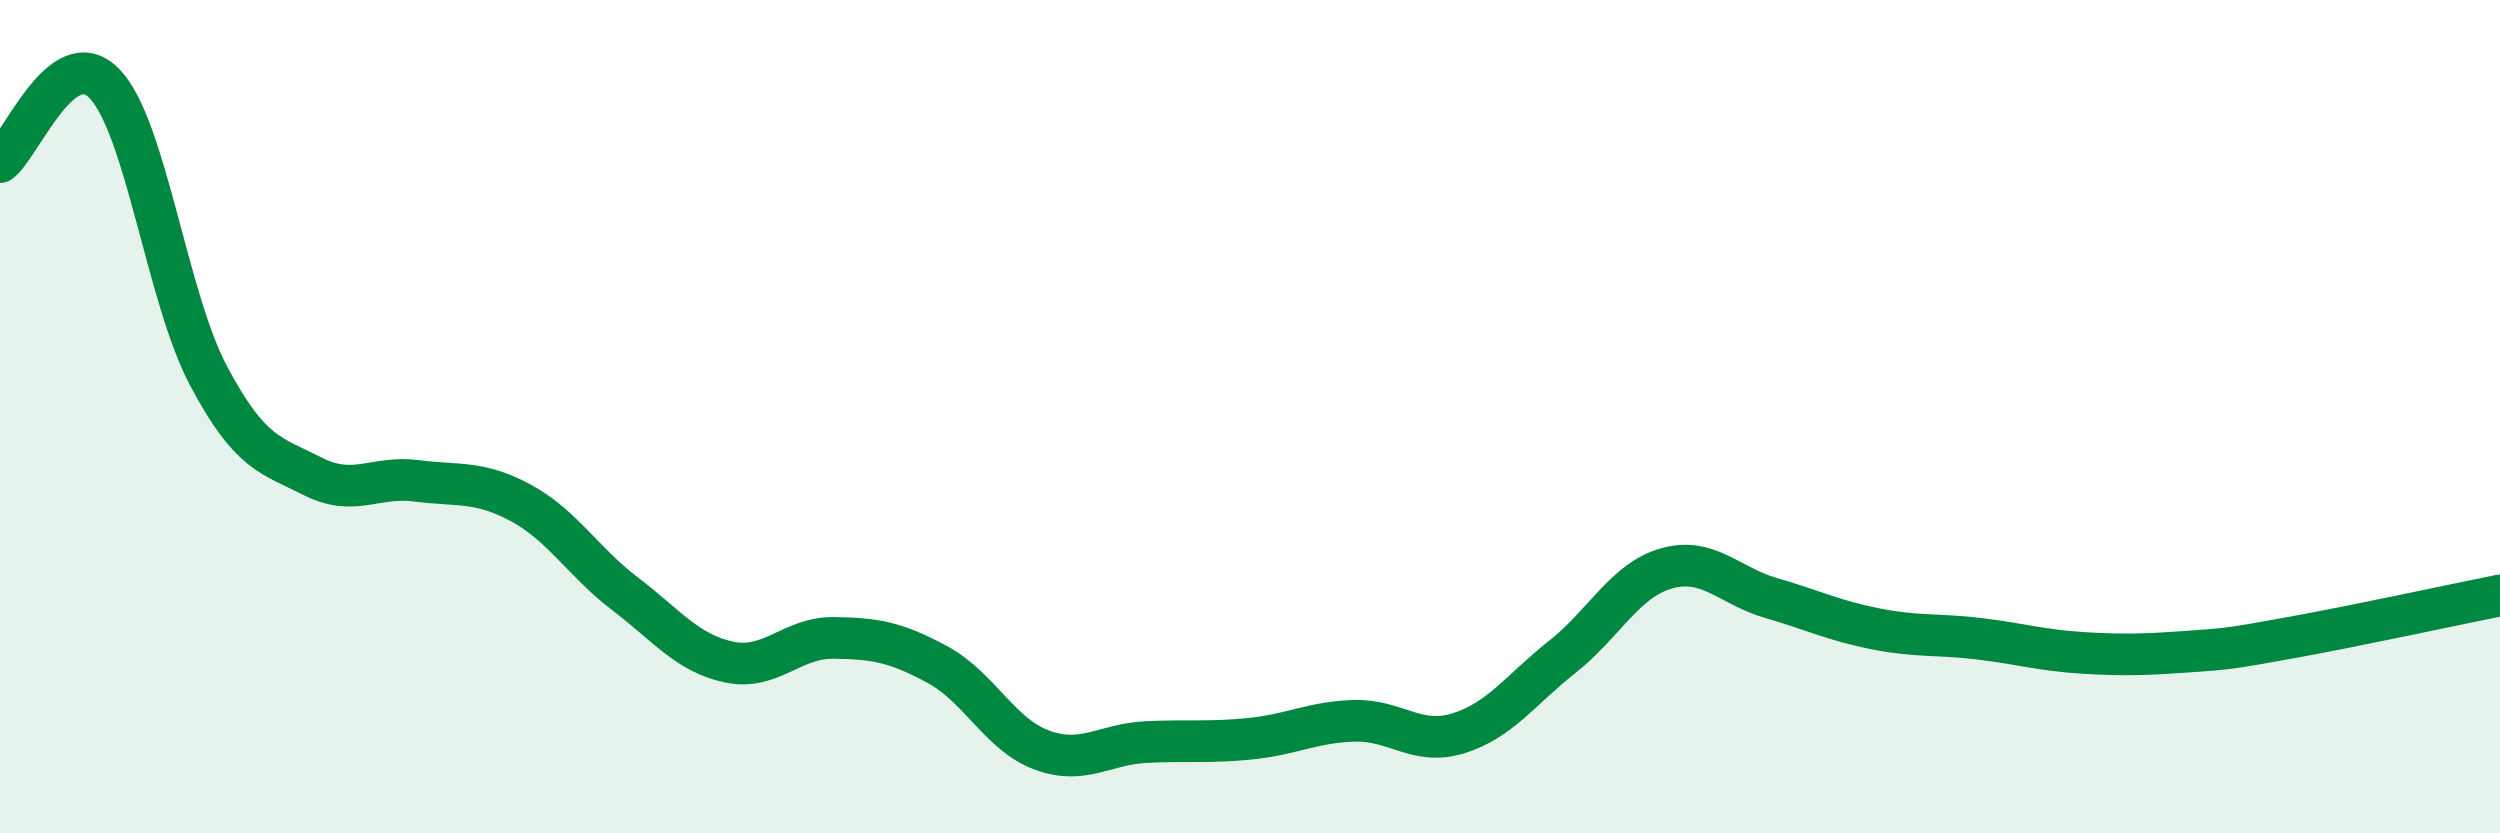 
    <svg width="60" height="20" viewBox="0 0 60 20" xmlns="http://www.w3.org/2000/svg">
      <path
        d="M 0,3.89 C 0.5,3.51 1.5,0.98 2.5,2 C 3.5,3.02 4,7.12 5,9.01 C 6,10.9 6.5,10.92 7.5,11.43 C 8.5,11.94 9,11.41 10,11.54 C 11,11.67 11.5,11.53 12.5,12.07 C 13.5,12.61 14,13.49 15,14.25 C 16,15.01 16.5,15.68 17.5,15.89 C 18.5,16.1 19,15.3 20,15.31 C 21,15.32 21.5,15.41 22.5,15.95 C 23.5,16.49 24,17.63 25,18 C 26,18.37 26.5,17.86 27.5,17.81 C 28.5,17.76 29,17.83 30,17.73 C 31,17.63 31.5,17.33 32.5,17.3 C 33.5,17.27 34,17.91 35,17.6 C 36,17.29 36.5,16.55 37.5,15.76 C 38.5,14.97 39,13.92 40,13.64 C 41,13.36 41.5,14.06 42.5,14.35 C 43.5,14.64 44,14.89 45,15.09 C 46,15.29 46.5,15.21 47.5,15.33 C 48.5,15.45 49,15.61 50,15.67 C 51,15.73 51.5,15.71 52.5,15.64 C 53.5,15.57 53.5,15.57 55,15.3 C 56.5,15.03 59,14.49 60,14.29L60 20L0 20Z"
        fill="#008740"
        opacity="0.1"
        stroke-linecap="round"
        stroke-linejoin="round"
      />
      <path
        d="M 0,3.89 C 0.5,3.51 1.5,0.98 2.5,2 C 3.5,3.02 4,7.12 5,9.01 C 6,10.9 6.5,10.92 7.5,11.43 C 8.5,11.94 9,11.41 10,11.54 C 11,11.67 11.5,11.53 12.5,12.07 C 13.5,12.61 14,13.49 15,14.25 C 16,15.01 16.5,15.68 17.5,15.89 C 18.5,16.1 19,15.3 20,15.31 C 21,15.32 21.5,15.41 22.5,15.95 C 23.5,16.49 24,17.63 25,18 C 26,18.37 26.5,17.86 27.5,17.81 C 28.5,17.76 29,17.83 30,17.73 C 31,17.63 31.5,17.33 32.5,17.3 C 33.5,17.27 34,17.91 35,17.6 C 36,17.29 36.5,16.55 37.5,15.76 C 38.5,14.97 39,13.92 40,13.64 C 41,13.36 41.5,14.06 42.5,14.35 C 43.5,14.64 44,14.89 45,15.09 C 46,15.29 46.5,15.21 47.5,15.33 C 48.5,15.45 49,15.61 50,15.67 C 51,15.73 51.5,15.71 52.5,15.64 C 53.5,15.57 53.5,15.57 55,15.3 C 56.5,15.03 59,14.49 60,14.29"
        stroke="#008740"
        stroke-width="1"
        fill="none"
        stroke-linecap="round"
        stroke-linejoin="round"
      />
    </svg>
  